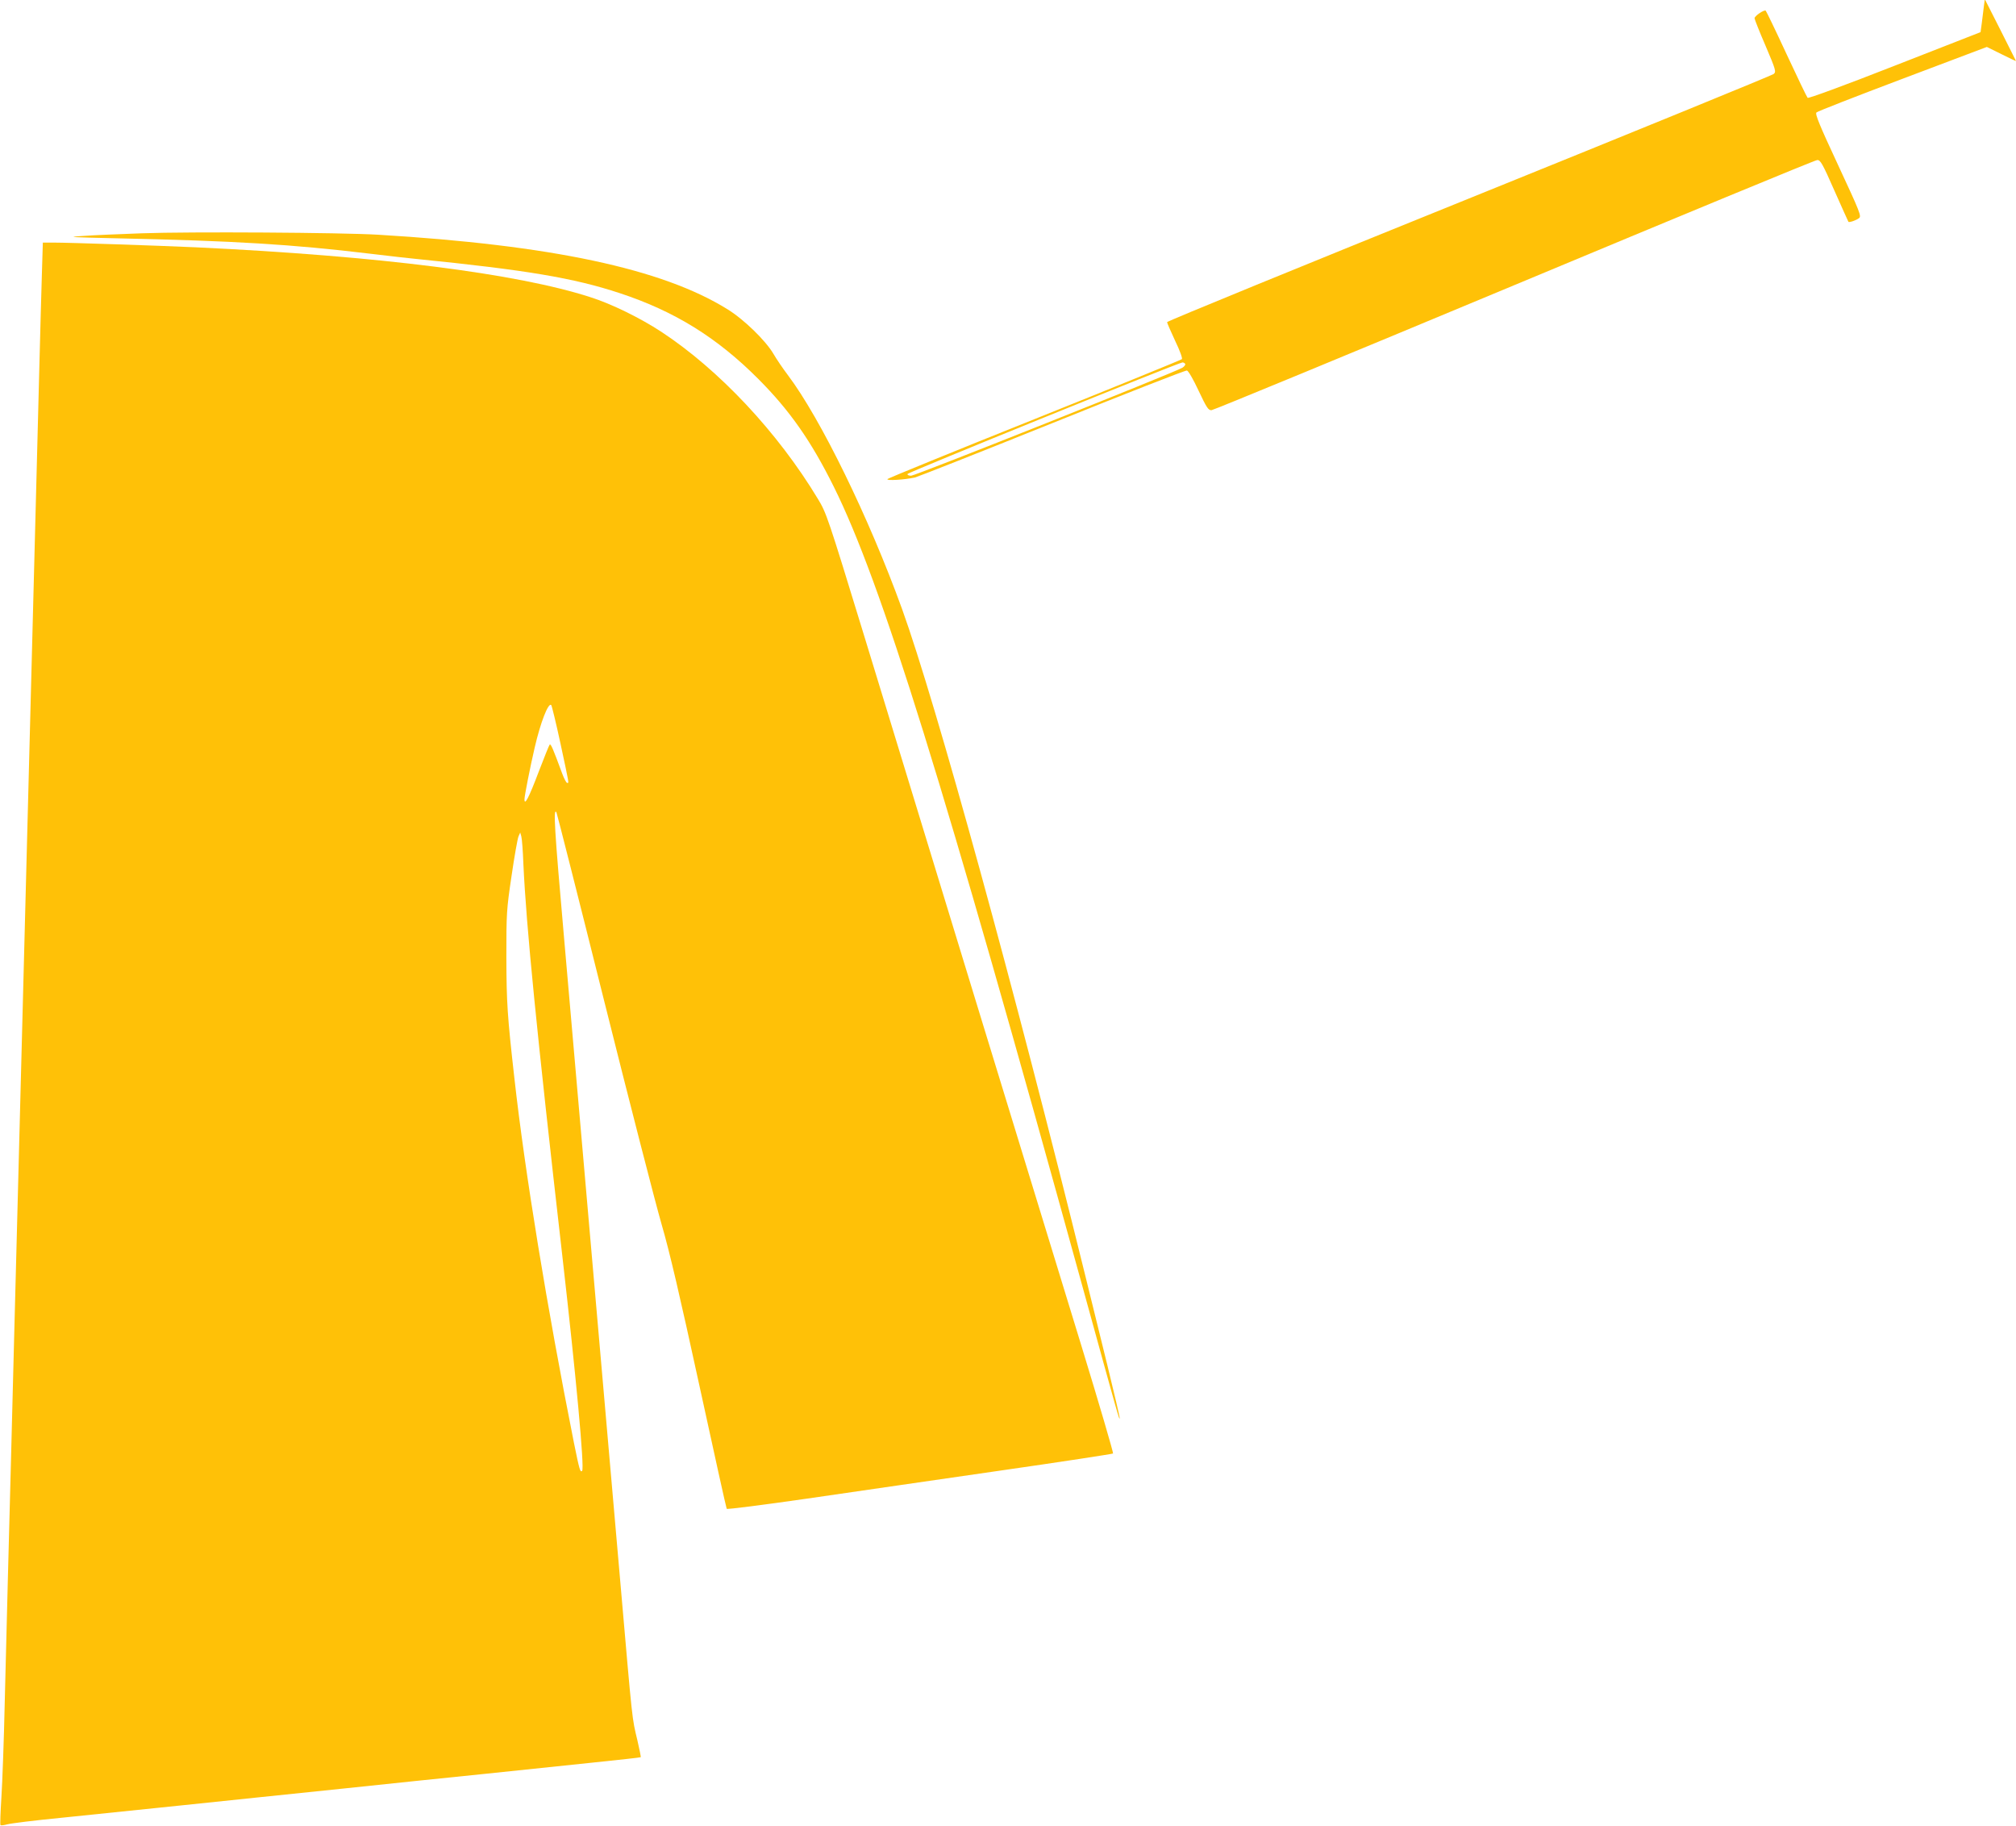 <?xml version="1.0" standalone="no"?>
<!DOCTYPE svg PUBLIC "-//W3C//DTD SVG 20010904//EN"
 "http://www.w3.org/TR/2001/REC-SVG-20010904/DTD/svg10.dtd">
<svg version="1.0" xmlns="http://www.w3.org/2000/svg"
 width="1280pt" height="1159pt" viewBox="0 0 1280 1159"
 preserveAspectRatio="xMidYMid meet">
<g transform="translate(0,1159) scale(0.1,-0.1)"
fill="#ffc107" stroke="none">
<path d="M12596 11550 c-3 -25 -9 -72 -13 -105 l-8 -59 -545 -213 c-326 -128
-548 -209 -553 -204 -5 5 -65 130 -134 278 -68 147 -128 271 -132 275 -8 9
-71 -33 -71 -48 0 -6 31 -85 70 -175 66 -155 68 -165 51 -179 -10 -8 -880
-364 -1934 -790 -1054 -426 -1917 -779 -1917 -785 0 -5 23 -58 51 -118 30 -62
48 -112 43 -117 -5 -5 -425 -176 -934 -380 -508 -203 -929 -375 -935 -381 -11
-12 107 -5 175 10 19 5 412 160 872 345 461 186 845 336 854 334 9 -2 40 -55
74 -128 51 -108 62 -125 82 -124 13 1 878 358 1923 794 1045 436 1910 794
1923 794 20 1 33 -21 109 -194 48 -107 87 -196 89 -198 4 -6 49 9 67 23 17 12
8 35 -132 336 -118 253 -148 326 -138 335 6 7 253 103 547 214 l535 202 93
-46 c50 -25 92 -45 92 -43 0 1 -45 90 -99 197 l-99 195 -6 -45z m-5071 -2270
c3 -5 -5 -16 -17 -24 -44 -28 -1697 -686 -1723 -686 -15 0 -25 5 -23 11 4 11
1718 706 1745 708 6 1 14 -3 18 -9z"/>
<path d="M900 10109 c-140 -5 -309 -12 -375 -17 -107 -7 -84 -8 225 -15 737
-16 1104 -38 1595 -97 132 -16 267 -31 300 -34 696 -70 996 -120 1290 -217
349 -115 618 -282 881 -546 198 -199 333 -391 478 -683 302 -608 695 -1872
1581 -5085 226 -821 233 -846 234 -827 1 7 -35 158 -78 335 -44 177 -107 435
-141 572 -449 1822 -947 3632 -1163 4230 -211 582 -517 1208 -724 1483 -32 42
-74 104 -93 137 -49 83 -188 219 -293 283 -413 256 -1116 406 -2217 472 -233
14 -1195 20 -1500 9z"/>
<path d="M266 9853 c-3 -109 -11 -372 -16 -585 -6 -214 -14 -561 -20 -773 -5
-212 -14 -558 -20 -770 -5 -212 -14 -558 -20 -770 -5 -212 -15 -558 -20 -770
-6 -212 -15 -558 -20 -770 -6 -212 -14 -558 -20 -770 -5 -212 -14 -558 -20
-770 -6 -212 -14 -557 -20 -767 -5 -211 -14 -561 -20 -778 -6 -217 -15 -559
-20 -760 -5 -201 -14 -556 -20 -790 -5 -234 -15 -503 -21 -598 -6 -95 -9 -175
-6 -178 3 -3 22 -1 44 5 21 6 173 25 338 41 165 17 514 53 775 80 261 27 716
75 1010 105 294 31 706 74 915 95 209 22 515 54 680 71 165 17 301 32 303 34
2 2 -8 50 -21 107 -35 146 -30 103 -107 988 -96 1100 -277 3171 -359 4110 -61
691 -69 827 -48 793 3 -5 139 -540 301 -1189 162 -648 327 -1289 366 -1424 52
-178 117 -458 240 -1023 93 -427 171 -781 174 -785 3 -5 234 25 513 65 279 41
829 120 1221 177 391 56 715 106 719 109 3 4 -87 312 -201 684 -114 373 -419
1369 -678 2213 -258 844 -575 1881 -704 2303 -228 745 -237 771 -291 860 -255
423 -627 819 -993 1060 -136 89 -317 178 -453 221 -465 150 -1342 261 -2502
316 -246 11 -804 30 -906 30 l-67 0 -6 -197z m3293 -2985 c57 -266 54 -248 42
-248 -5 0 -19 26 -31 58 -59 160 -73 193 -80 185 -4 -4 -35 -82 -70 -173 -62
-164 -90 -217 -90 -174 0 21 35 200 65 329 37 160 87 288 105 269 4 -5 31
-116 59 -246z m-236 -761 c18 -395 84 -1062 247 -2487 87 -762 142 -1352 126
-1367 -12 -12 -17 6 -52 178 -171 859 -311 1716 -378 2314 -45 400 -50 477
-51 770 0 278 1 300 33 515 18 124 38 236 44 250 l11 25 7 -25 c4 -14 10 -91
13 -173z"/>
</g>
</svg>
